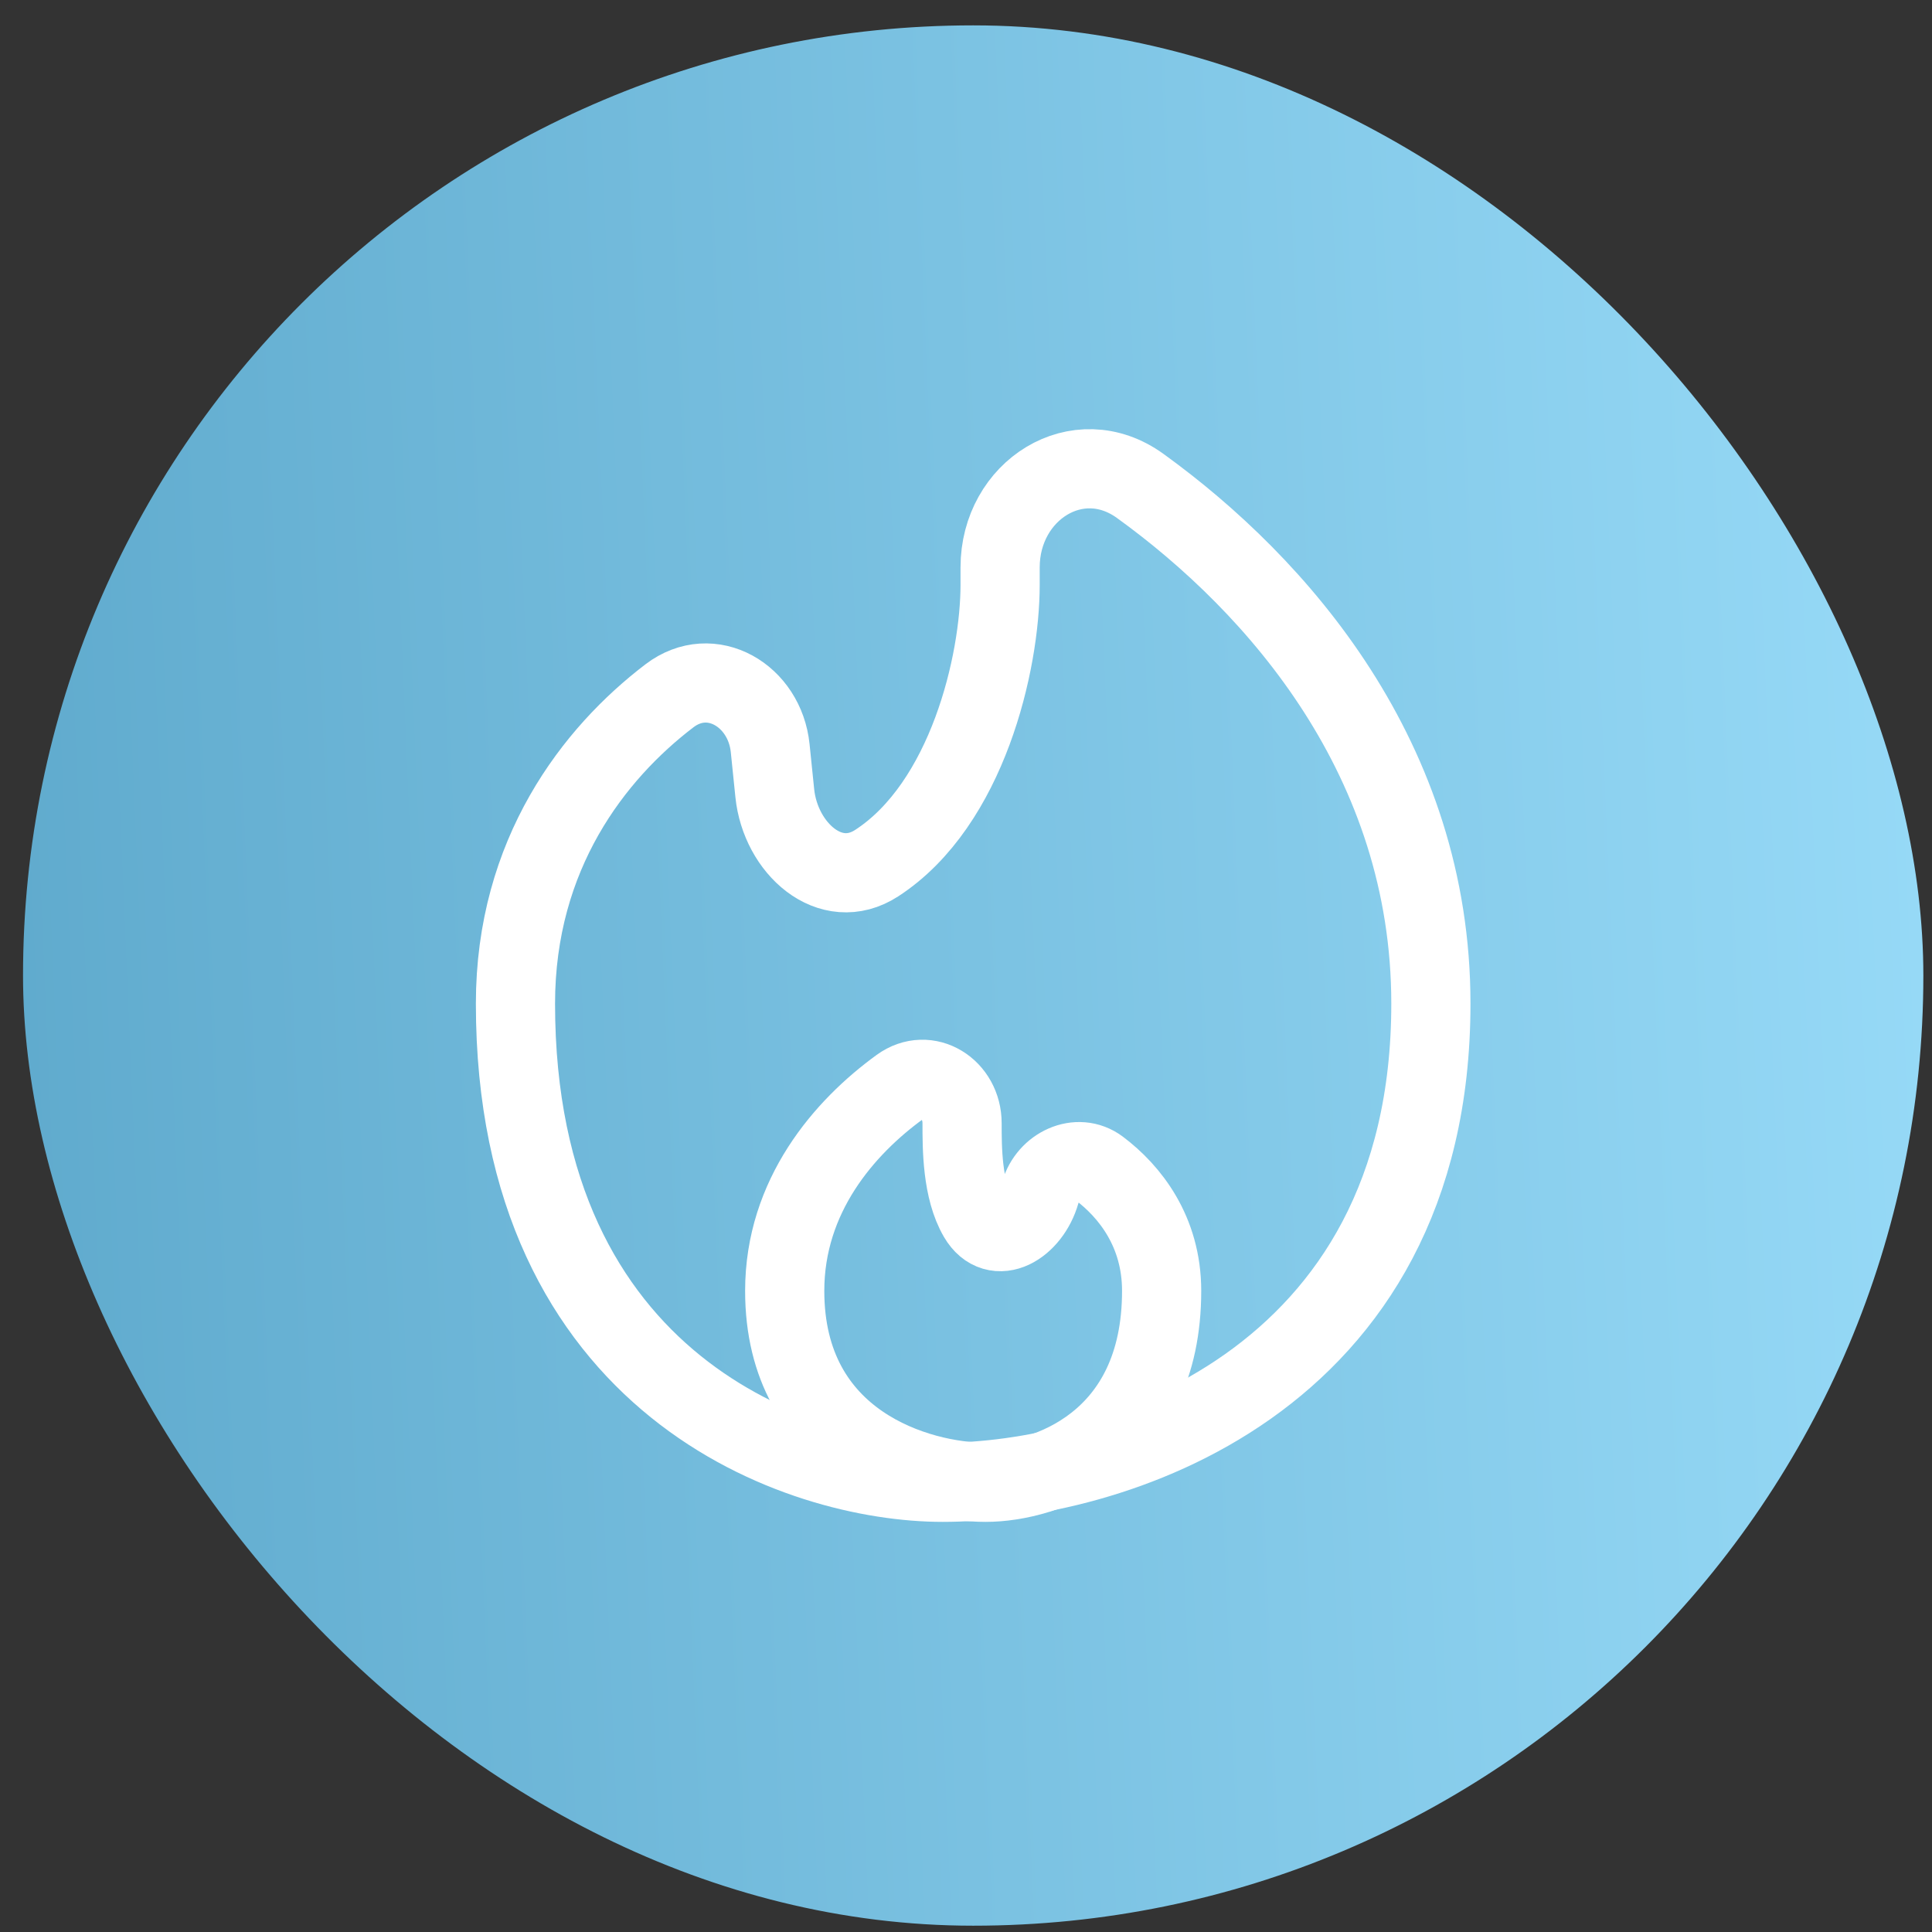 <?xml version="1.0" encoding="UTF-8"?> <svg xmlns="http://www.w3.org/2000/svg" width="61" height="61" viewBox="0 0 61 61" fill="none"><rect x="0" y="0" width="61" height="61" fill="#333333" stroke="none"/><rect x="0.727" y="0.801" width="60" height="60" rx="30" fill="url(#paint0_linear_26_842)"></rect><path d="M45.178 31.688C45.178 43.778 34.902 46.801 29.762 46.801C25.269 46.801 16.275 43.778 16.275 31.688C16.275 26.957 18.759 23.782 21.137 21.969C22.46 20.959 24.147 21.964 24.317 23.62L24.463 25.045C24.641 26.779 26.219 28.202 27.681 27.252C30.546 25.39 31.577 20.915 31.577 18.463V17.914C31.577 15.483 34.032 13.918 36.001 15.343C40.358 18.492 45.178 23.991 45.178 31.686V31.688Z" stroke="white" stroke-width="2.5"></path><path d="M24.776 40.757C24.776 45.592 29.008 46.801 31.123 46.801C32.976 46.801 36.677 45.592 36.677 40.757C36.677 38.883 35.674 37.62 34.705 36.89C34.028 36.382 33.078 36.839 32.845 37.654C32.542 38.715 31.446 39.381 30.886 38.429C30.376 37.558 30.376 36.253 30.376 35.465C30.376 34.384 29.288 33.684 28.413 34.319C26.656 35.595 24.776 37.756 24.776 40.757Z" stroke="white" stroke-width="2.5"></path><defs><linearGradient id="paint0_linear_26_842" x1="0.727" y1="60.801" x2="63.163" y2="58.149" gradientUnits="userSpaceOnUse"><stop stop-color="#5FAACD"></stop><stop offset="1" stop-color="#97DAF7"></stop></linearGradient></defs></svg> 